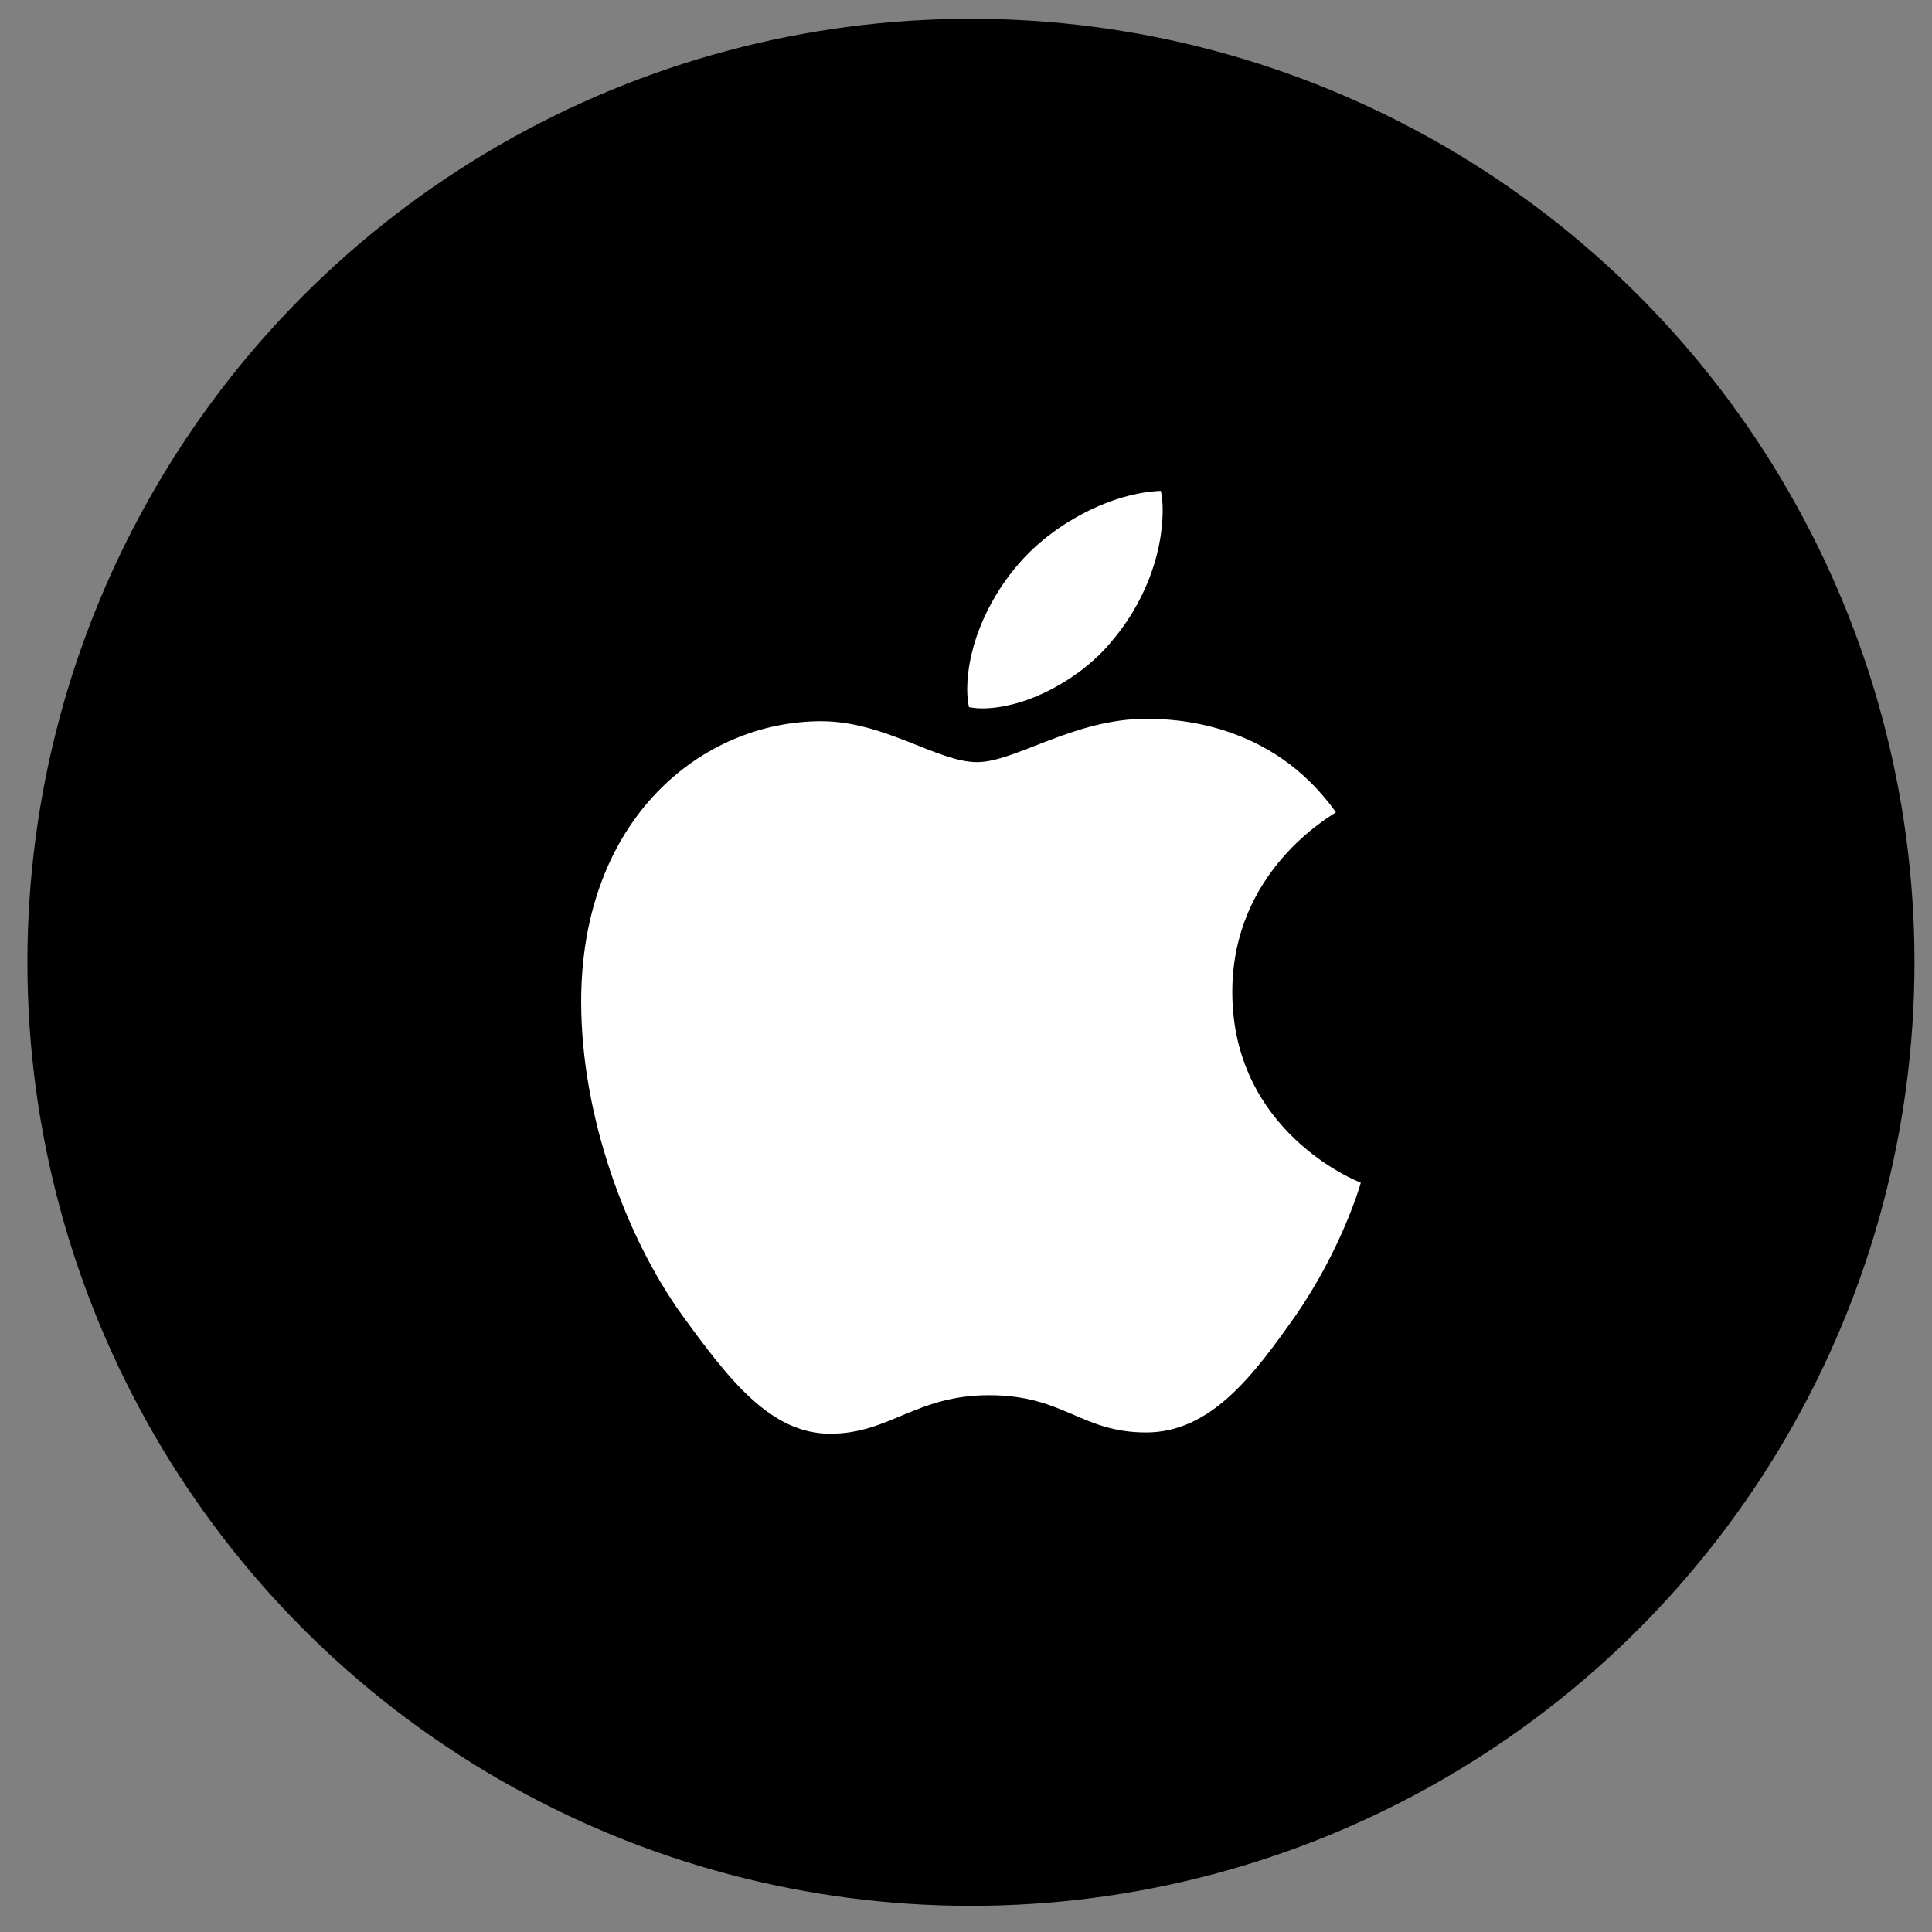 <svg width="43" height="43" viewBox="0 0 43 43" fill="none" xmlns="http://www.w3.org/2000/svg">
<rect x="0" y="0" width="43" height="43" fill="#808080" stroke="none"/>
<circle cx="21.61" cy="21.418" r="21" fill="black"/>
<g clip-path="url(#clip0_1835_11648)">
<path d="M29.733 18.079C29.609 18.174 27.427 19.385 27.427 22.077C27.427 25.192 30.204 26.294 30.287 26.321C30.274 26.388 29.846 27.83 28.823 29.299C27.91 30.592 26.958 31.882 25.508 31.882C24.059 31.882 23.686 31.053 22.013 31.053C20.382 31.053 19.802 31.91 18.477 31.91C17.151 31.91 16.226 30.713 15.162 29.244C13.93 27.519 12.935 24.839 12.935 22.296C12.935 18.216 15.629 16.052 18.28 16.052C19.689 16.052 20.864 16.963 21.748 16.963C22.59 16.963 23.903 15.998 25.506 15.998C26.114 15.998 28.296 16.052 29.733 18.079ZM24.745 14.27C25.408 13.496 25.877 12.421 25.877 11.347C25.877 11.198 25.864 11.047 25.837 10.925C24.758 10.965 23.475 11.632 22.701 12.516C22.094 13.196 21.527 14.27 21.527 15.36C21.527 15.523 21.554 15.687 21.567 15.739C21.635 15.752 21.746 15.767 21.857 15.767C22.825 15.767 24.042 15.129 24.745 14.27Z" fill="white"/>
</g>
<defs>
<clipPath id="clip0_1835_11648">
<rect width="22" height="22" fill="white" transform="translate(10.61 10.418)"/>
</clipPath>
</defs>
</svg>
